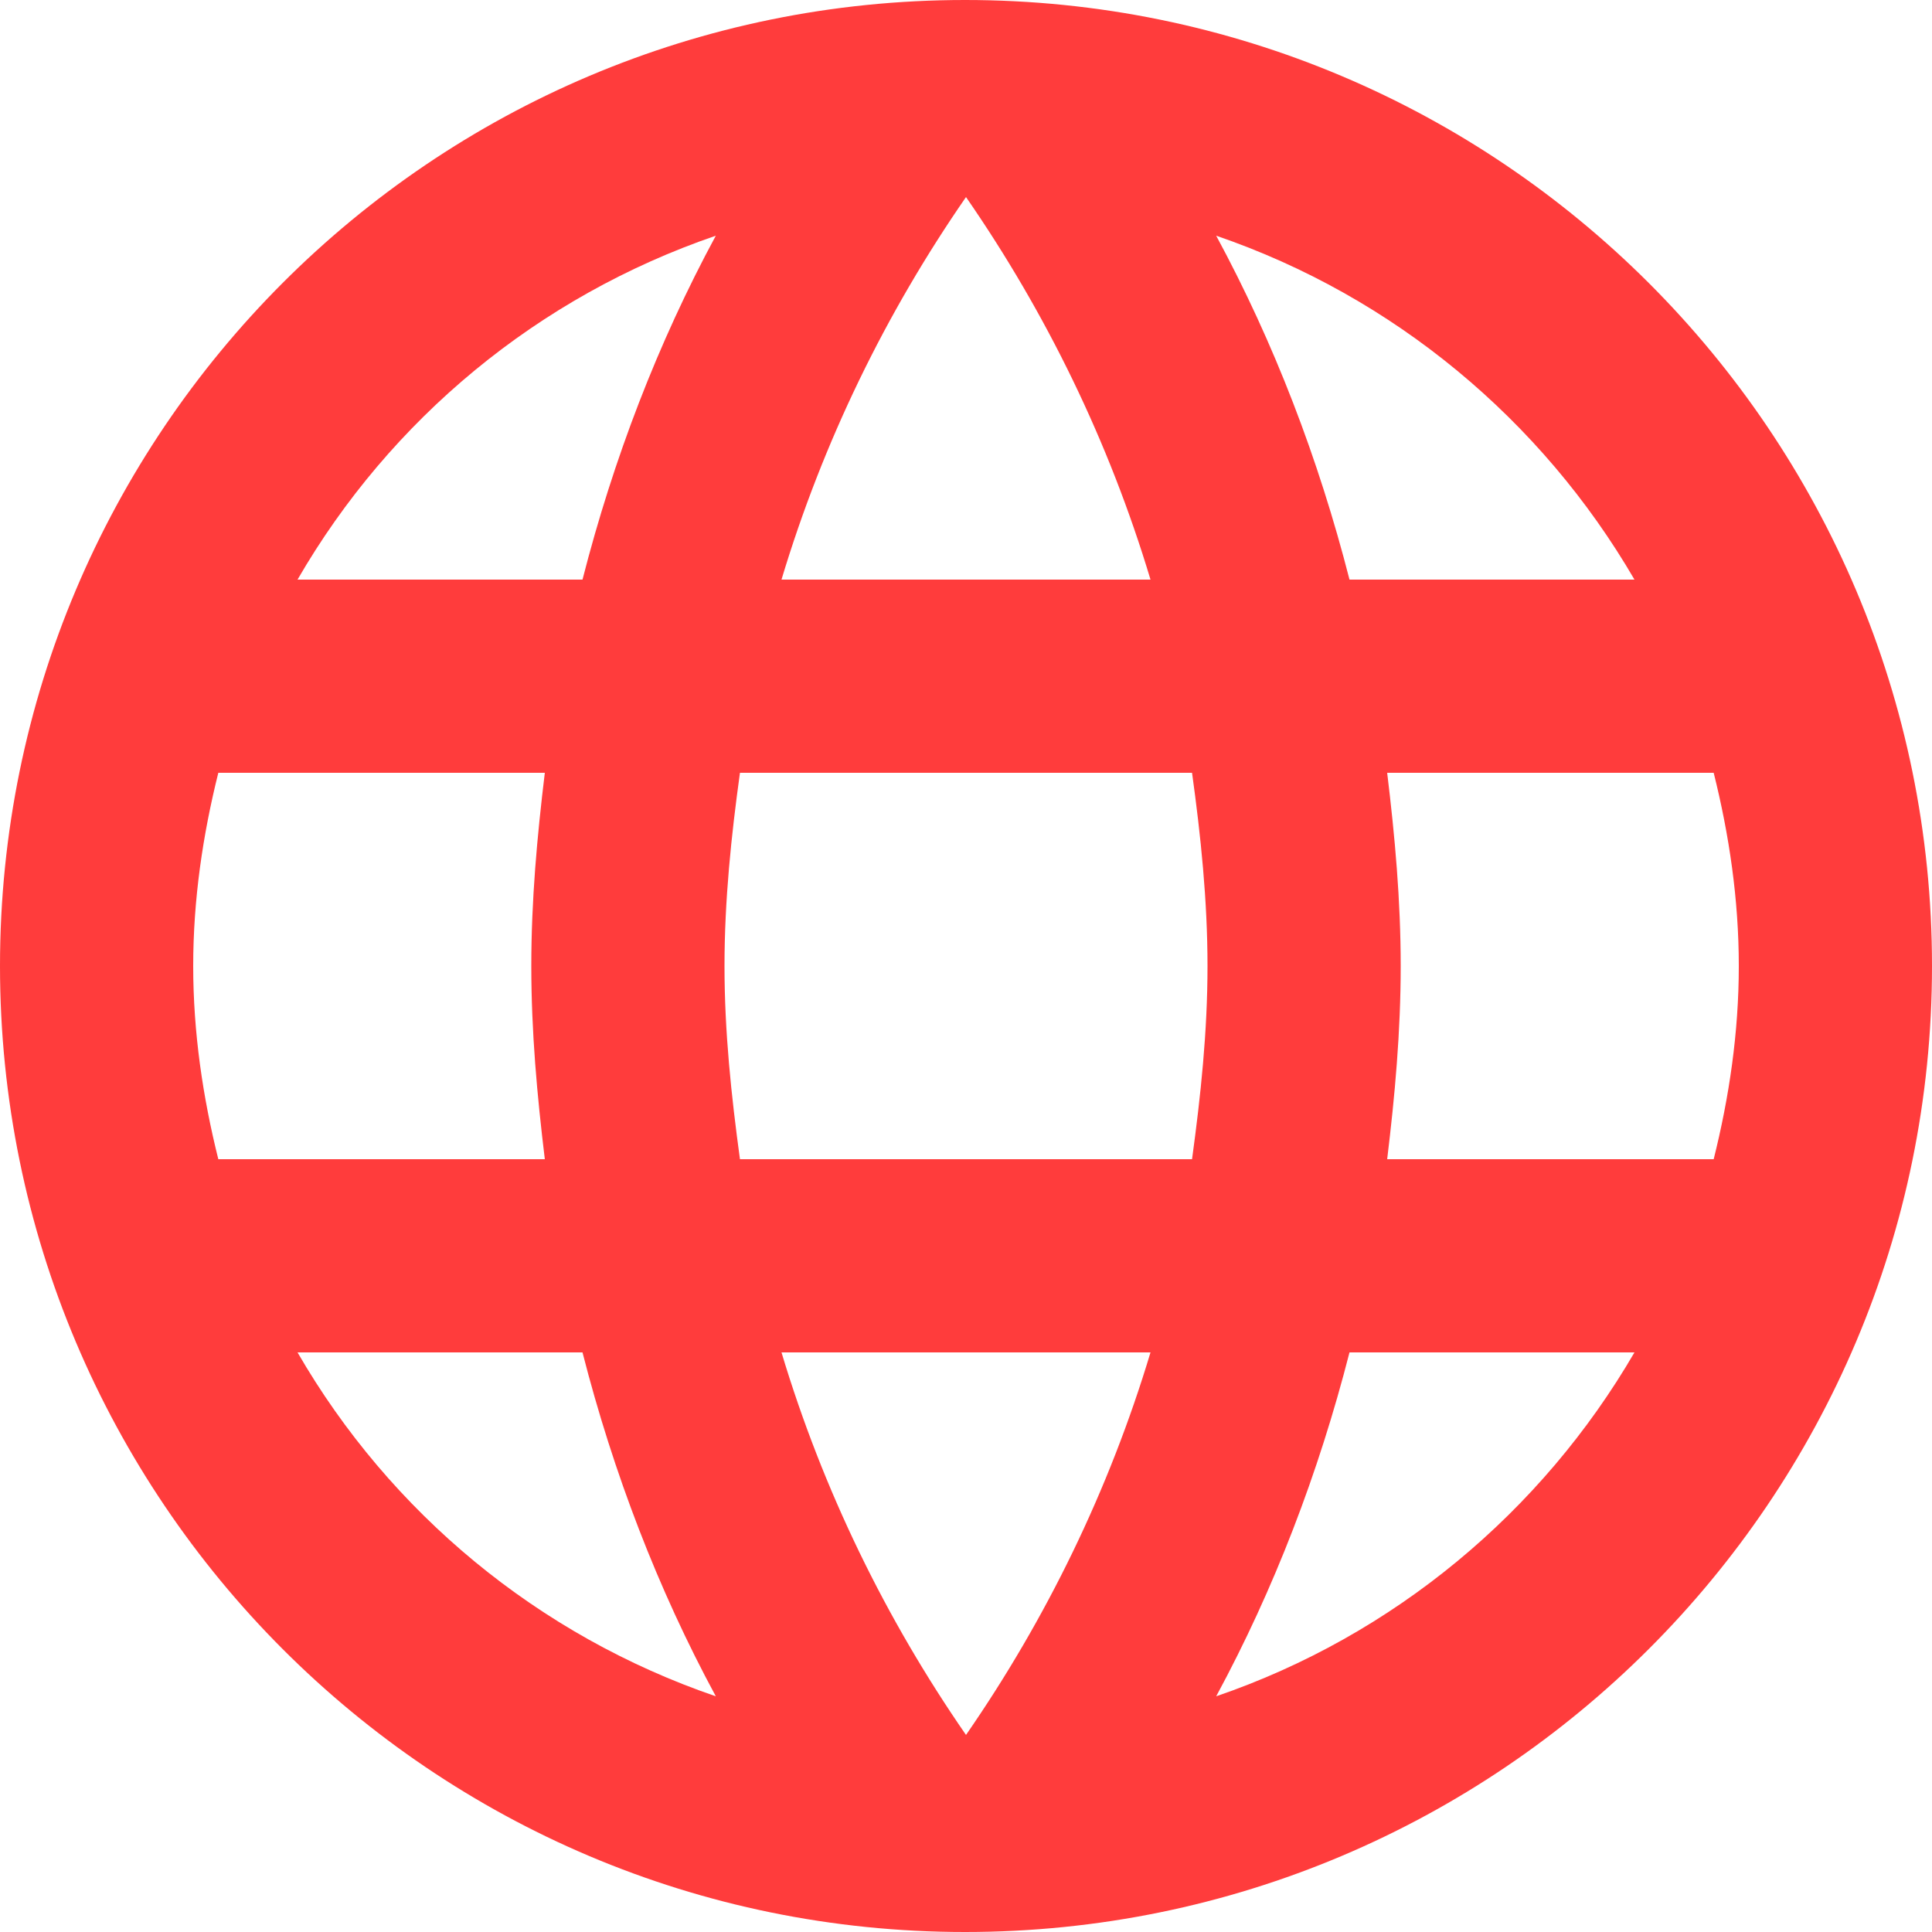 <svg width="50" height="50" viewBox="0 0 50 50" fill="none" xmlns="http://www.w3.org/2000/svg">
<path d="M24.975 0C11.175 0 0 11.2 0 25C0 38.8 11.175 50 24.975 50C38.8 50 50 38.8 50 25C50 11.2 38.8 0 24.975 0ZM42.3 15H34.925C34.125 11.875 32.975 8.875 31.475 6.1C36.075 7.675 39.9 10.875 42.3 15ZM25 5.1C27.075 8.1 28.7 11.425 29.775 15H20.225C21.3 11.425 22.925 8.1 25 5.1ZM5.65 30C5.25 28.4 5 26.725 5 25C5 23.275 5.25 21.6 5.65 20H14.1C13.9 21.65 13.75 23.3 13.75 25C13.75 26.7 13.9 28.35 14.1 30H5.65ZM7.7 35H15.075C15.875 38.125 17.025 41.125 18.525 43.9C13.925 42.325 10.1 39.15 7.7 35ZM15.075 15H7.7C10.1 10.85 13.925 7.675 18.525 6.1C17.025 8.875 15.875 11.875 15.075 15ZM25 44.9C22.925 41.9 21.3 38.575 20.225 35H29.775C28.7 38.575 27.075 41.9 25 44.9ZM30.85 30H19.15C18.925 28.35 18.75 26.7 18.75 25C18.75 23.3 18.925 21.625 19.15 20H30.85C31.075 21.625 31.25 23.3 31.25 25C31.25 26.7 31.075 28.35 30.85 30ZM31.475 43.9C32.975 41.125 34.125 38.125 34.925 35H42.3C39.9 39.125 36.075 42.325 31.475 43.9ZM35.9 30C36.1 28.35 36.25 26.7 36.25 25C36.25 23.3 36.1 21.65 35.9 20H44.35C44.75 21.6 45 23.275 45 25C45 26.725 44.75 28.4 44.35 30H35.9Z" fill="#FF3C3C"/>
</svg>
